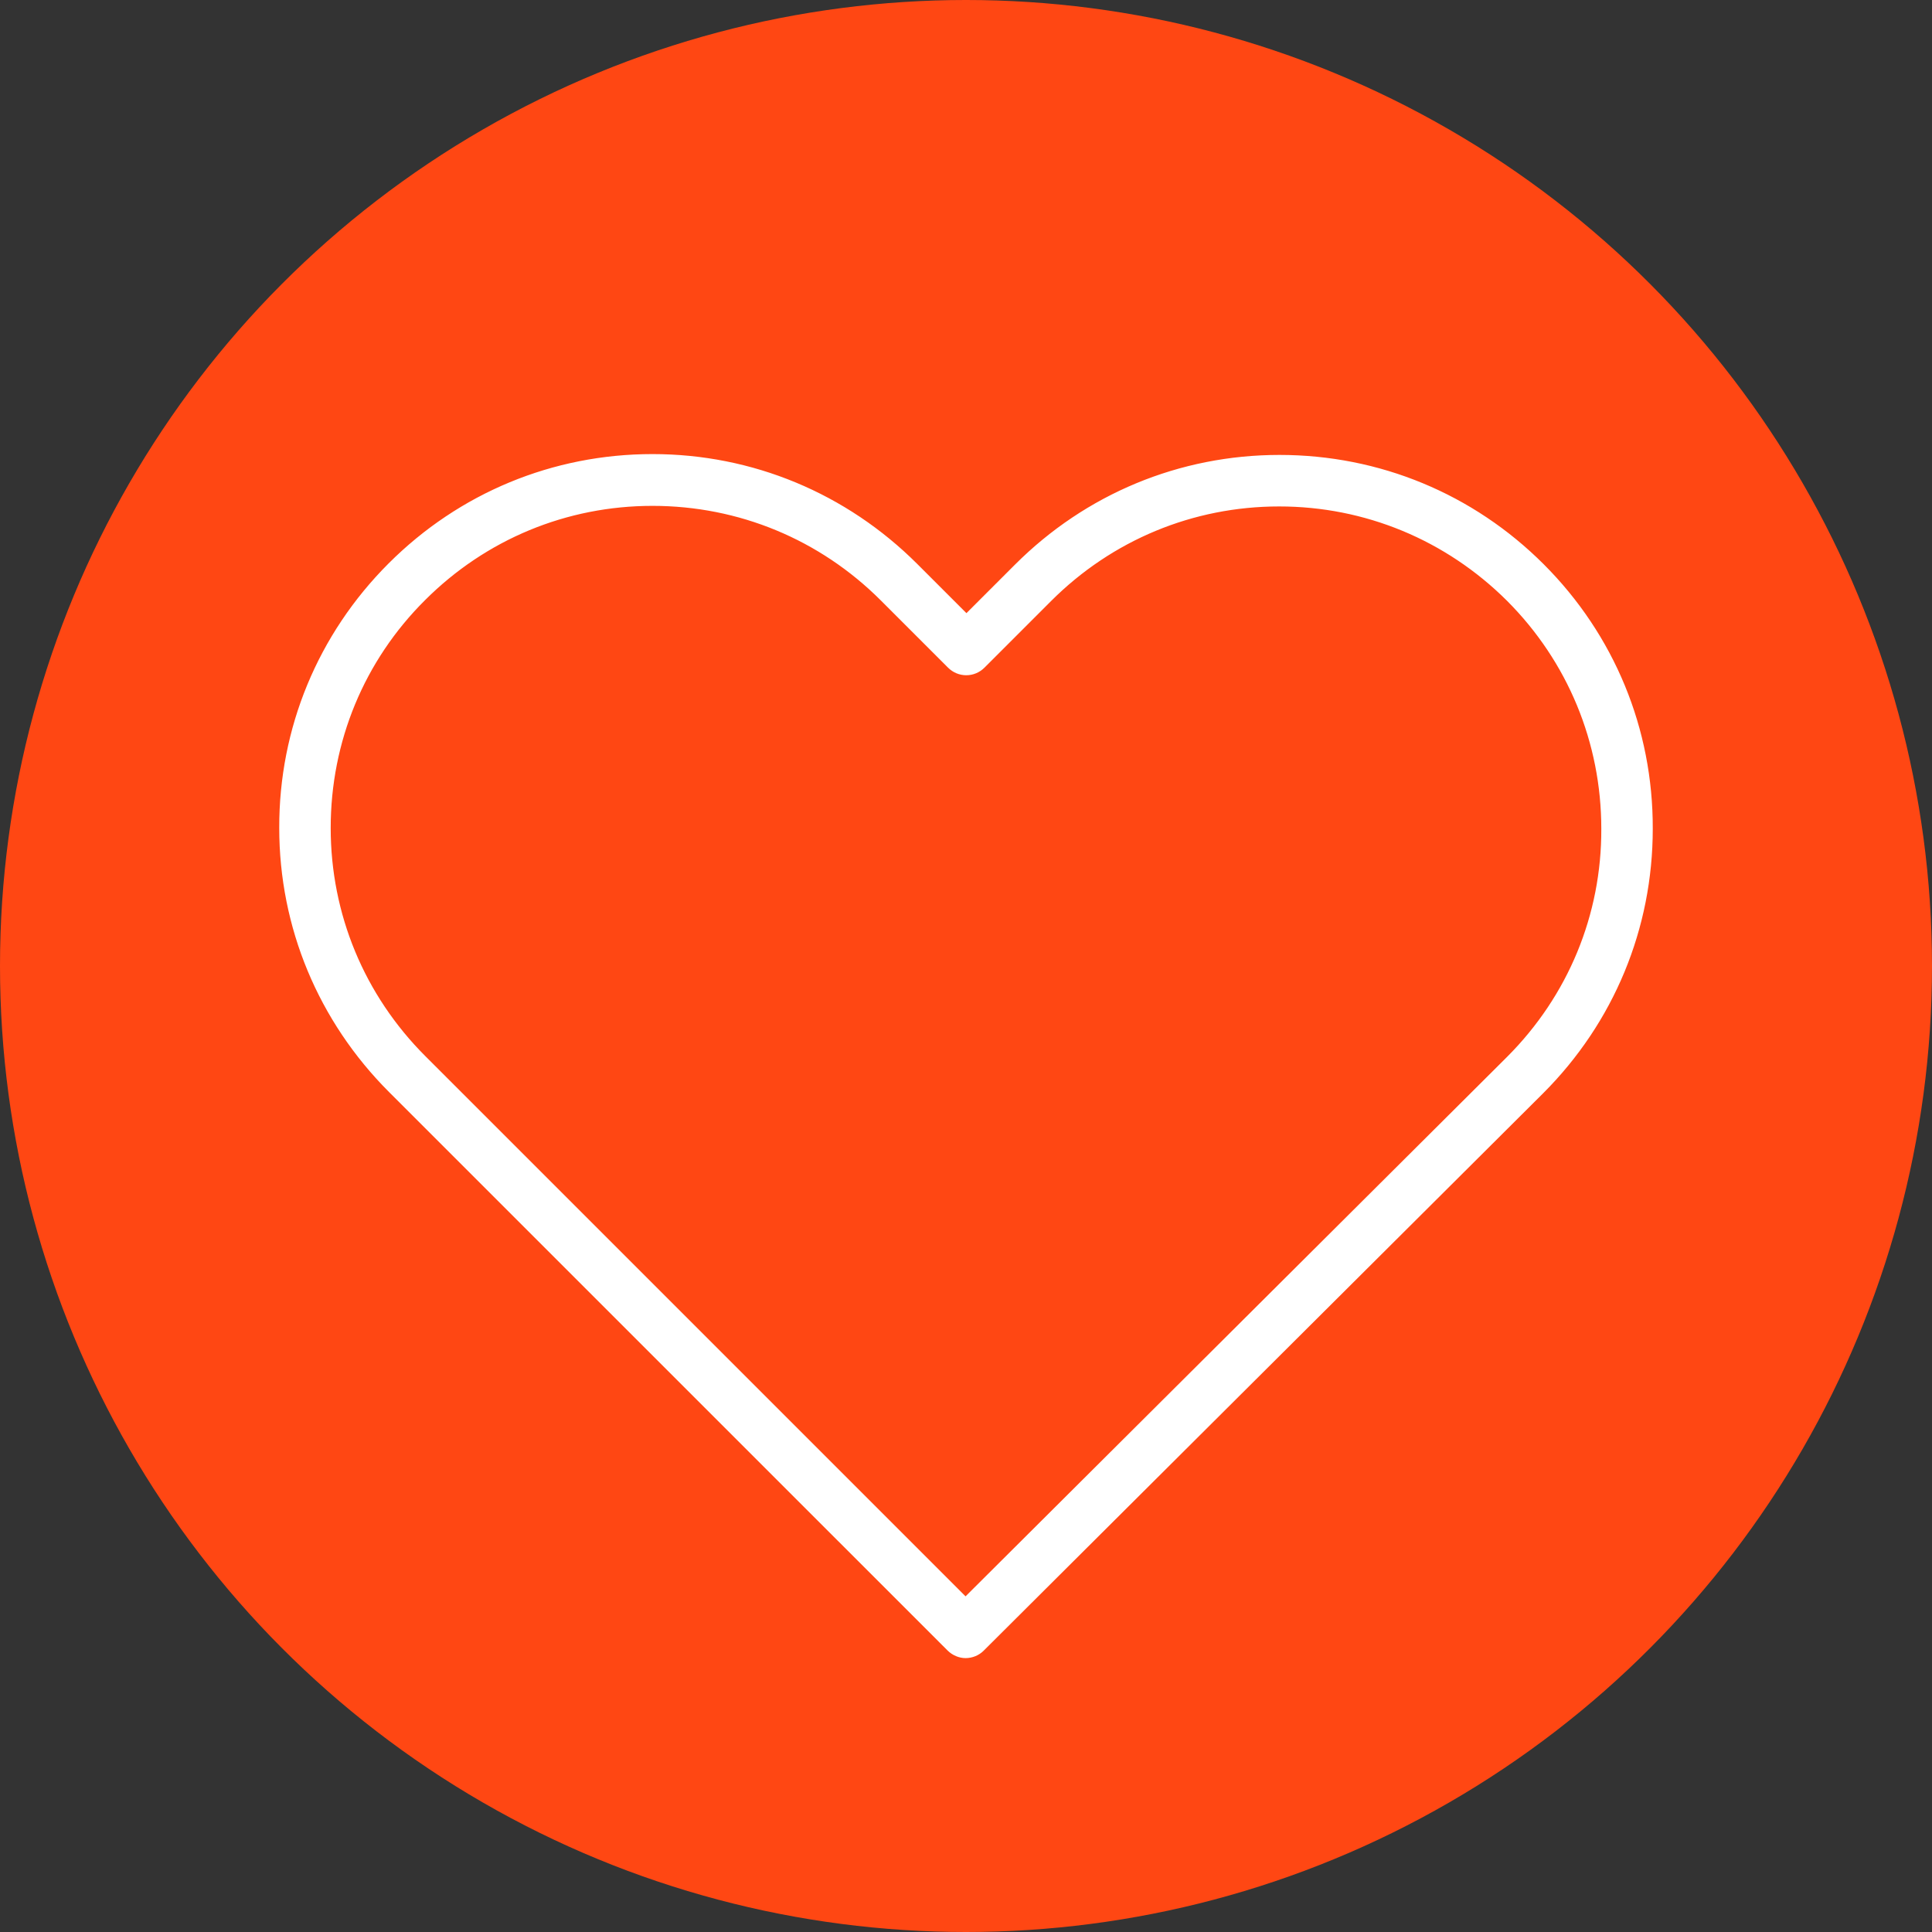 <?xml version="1.0" encoding="utf-8"?>
<!-- Generator: Adobe Illustrator 24.3.0, SVG Export Plug-In . SVG Version: 6.00 Build 0)  -->
<svg version="1.1" id="Layer_1" xmlns="http://www.w3.org/2000/svg" xmlns:xlink="http://www.w3.org/1999/xlink" x="0px" y="0px"
	 viewBox="0 0 300 300" style="enable-background:new 0 0 300 300;" xml:space="preserve">
<rect x="0" y="0" width="300" height="300" fill="#333333" stroke="none"/>
<style type="text/css">
	.st0{fill:#FF4713;}
	.st1{fill:#FF4713;stroke:#FF4713;stroke-width:4;stroke-linejoin:round;stroke-miterlimit:10;}
	.st2{fill:#FFFFFF;}
</style>
<circle class="st0" cx="150" cy="150" r="150"/>
<g id="Love_for_Others_1_">
	<g>
		<g>
			<path class="st1" d="M238.29,89.05c-10.57-10.57-24.64-16.4-39.61-16.4c-14.97,0-29.06,5.84-39.66,16.44v0l-8.95,8.95L141.03,89
				c-10.63-10.63-24.73-16.49-39.71-16.49c-14.94,0-29,5.82-39.57,16.39c-10.61,10.61-16.43,24.7-16.39,39.65
				c0,14.92,5.85,28.99,16.49,39.63l86.7,86.69c0.37,0.37,0.91,0.61,1.39,0.61c0.53,0,1.03-0.2,1.39-0.56l86.89-86.56
				c10.6-10.6,16.43-24.68,16.43-39.66C254.68,113.72,248.88,99.63,238.29,89.05z"/>
		</g>
	</g>
	<g>
		<g>
			<g>
				<path class="st2" d="M149.93,256.49c-0.74,0-1.54-0.35-2.1-0.9l-86.69-86.69c-10.82-10.82-16.78-25.15-16.78-40.33
					c-0.04-15.22,5.88-29.55,16.69-40.36c10.76-10.76,25.07-16.69,40.28-16.69c15.24,0,29.59,5.96,40.41,16.78l8.34,8.33l8.24-8.24
					c10.79-10.79,25.13-16.73,40.37-16.73c15.24,0,29.56,5.93,40.32,16.69c10.78,10.77,16.69,25.11,16.64,40.37
					c0,15.24-5.94,29.57-16.73,40.36l-86.89,86.56C151.49,256.17,150.72,256.49,149.93,256.49z M101.32,77.55
					c-13.6,0-26.4,5.3-36.03,14.93c-9.64,9.59-14.94,22.4-14.94,36.09c0,13.64,5.32,26.47,14.98,36.13l84.59,84.59l84.76-84.43
					c9.7-9.7,15.01-22.53,14.96-36.15c0-13.66-5.31-26.5-14.94-36.13c-9.67-9.62-22.49-14.93-36.07-14.93
					c-13.64,0-26.47,5.32-36.13,14.98l-10.34,10.34c-0.57,0.57-1.33,0.89-2.12,0.89c-0.79,0-1.55-0.32-2.12-0.89l-10.43-10.43
					C127.83,82.87,114.99,77.55,101.32,77.55z"/>
				<path class="st2" d="M101.32,72.51c14.97,0,29.07,5.85,39.71,16.49l9.04,9.04l8.95-8.95v0c10.6-10.6,24.69-16.44,39.66-16.44
					c14.97,0,29.04,5.82,39.61,16.4c10.59,10.58,16.39,24.67,16.35,39.66c0,14.97-5.84,29.06-16.43,39.66l-86.89,86.56
					c-0.36,0.36-0.86,0.56-1.39,0.56c-0.48,0-1.02-0.24-1.39-0.61l-86.7-86.69c-10.63-10.63-16.49-24.7-16.49-39.63
					c-0.04-14.95,5.78-29.03,16.39-39.65C72.33,78.34,86.38,72.51,101.32,72.51 M149.92,250.7l85.47-85.14l0.02-0.02
					c9.87-9.87,15.28-22.95,15.23-36.84c0-13.93-5.41-27.01-15.24-36.84c-9.87-9.81-22.93-15.22-36.78-15.22
					c-13.9,0-26.98,5.42-36.83,15.27l-10.34,10.34c-0.38,0.38-0.89,0.6-1.41,0.6c-0.53,0-1.03-0.21-1.41-0.6L138.2,91.83
					c-9.85-9.85-22.95-15.27-36.88-15.27c-13.87,0-26.92,5.41-36.73,15.22c-9.82,9.77-15.23,22.84-15.23,36.79
					c0,13.9,5.42,26.98,15.27,36.83L149.92,250.7 M101.32,70.51c-15.48,0-30.03,6.03-40.98,16.98
					c-10.99,10.99-17.02,25.58-16.98,41.07c0,15.45,6.06,30.02,17.07,41.03l86.7,86.69c0.75,0.75,1.79,1.19,2.8,1.19
					c1.06,0,2.08-0.42,2.81-1.15l86.88-86.56c10.98-10.98,17.02-25.56,17.02-41.07c0.05-15.52-5.97-30.11-16.93-41.07
					c-10.95-10.95-25.52-16.98-41.03-16.98c-15.51,0-30.09,6.05-41.07,17.03l-7.54,7.54l-7.63-7.63
					C131.43,76.58,116.83,70.51,101.32,70.51L101.32,70.51z M149.93,247.88l-83.89-83.89c-9.47-9.47-14.69-22.05-14.69-35.42
					c0-13.42,5.2-25.98,14.65-35.38c9.44-9.44,21.98-14.64,35.32-14.64c13.4,0,25.99,5.22,35.46,14.69l10.43,10.43
					c0.76,0.76,1.77,1.18,2.83,1.18c1.06,0,2.07-0.42,2.83-1.18l10.34-10.34c9.47-9.47,22.05-14.69,35.42-14.69
					c13.32,0,25.88,5.2,35.37,14.64c9.44,9.45,14.65,22.03,14.65,35.42c0.05,13.35-5.15,25.93-14.64,35.42L149.93,247.88
					L149.93,247.88z"/>
			</g>
		</g>
	</g>
</g>
</svg>
